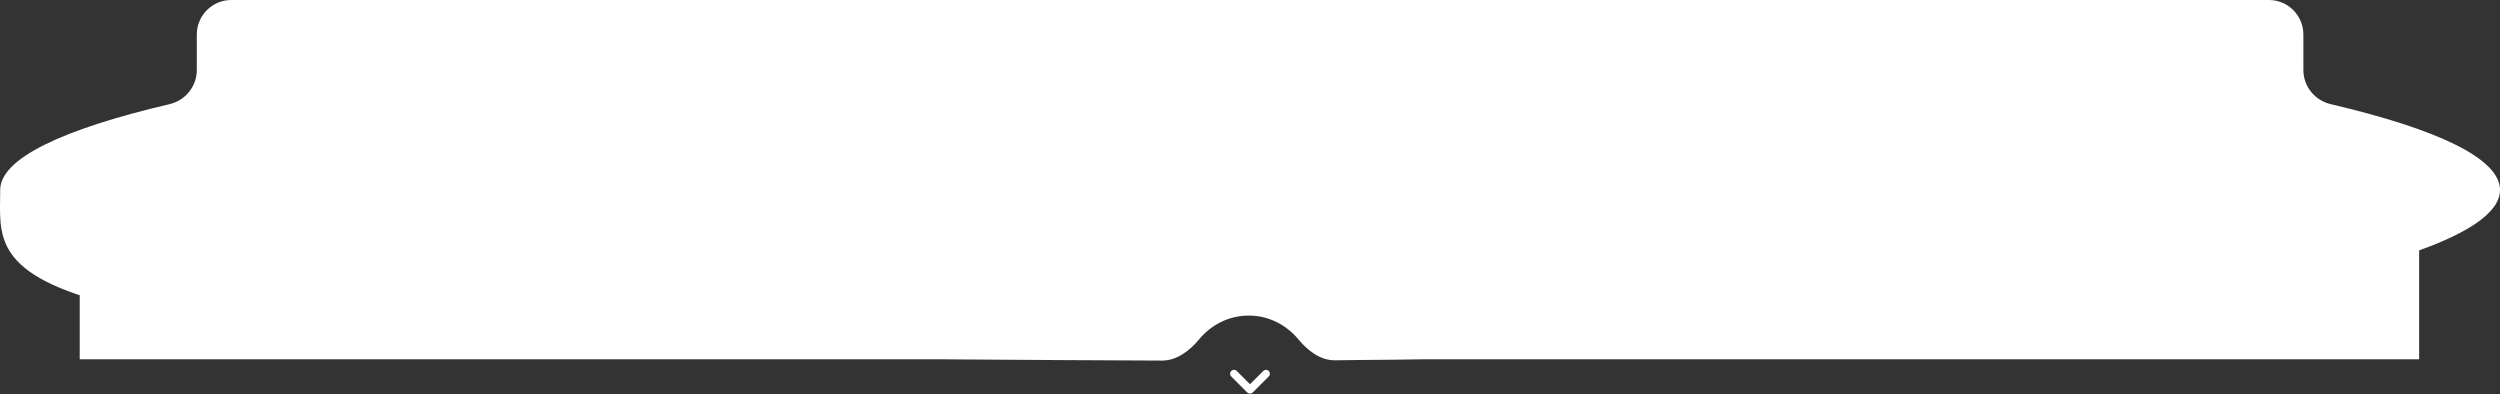 <?xml version="1.0" encoding="UTF-8"?> <svg xmlns="http://www.w3.org/2000/svg" width="2898" height="457" viewBox="0 0 2898 457" fill="none"><rect x="0" y="0" width="2898" height="457" fill="#333333" stroke="none"/> <path fill-rule="evenodd" clip-rule="evenodd" d="M2670.08 40C2670.08 17.909 2652.18 0 2630.08 0H268.138C246.047 0 228.138 17.909 228.138 40V81.293C228.138 100.17 214.885 116.424 196.506 120.729C71.714 149.964 0.223 183.964 0.223 220.245C0.223 223.833 0.166 227.4 0.11 230.941C-1.502 332.749 -2.791 414.132 1347.01 417.982C1363.97 418.03 1379.08 406.625 1389.86 393.539C1403.86 376.55 1424.52 365.807 1447.55 365.807C1470.5 365.807 1491.09 376.471 1505.08 393.352C1515.93 406.434 1530.52 417.828 1547.52 417.671C2298.41 410.731 2898 324.993 2898 220.245C2898 183.964 2826.51 149.964 2701.72 120.729C2683.34 116.423 2670.08 100.169 2670.08 81.293V40Z" fill="white"></path> <rect x="92.404" y="283.908" width="1209.29" height="132.579" fill="white"></rect> <rect x="1580.24" y="257.124" width="1224.02" height="159.363" fill="white"></rect> <path d="M1467.54 433.217L1449 451.753L1430.46 433.217" stroke="white" stroke-width="9" stroke-linecap="round" stroke-linejoin="round"></path> </svg> 